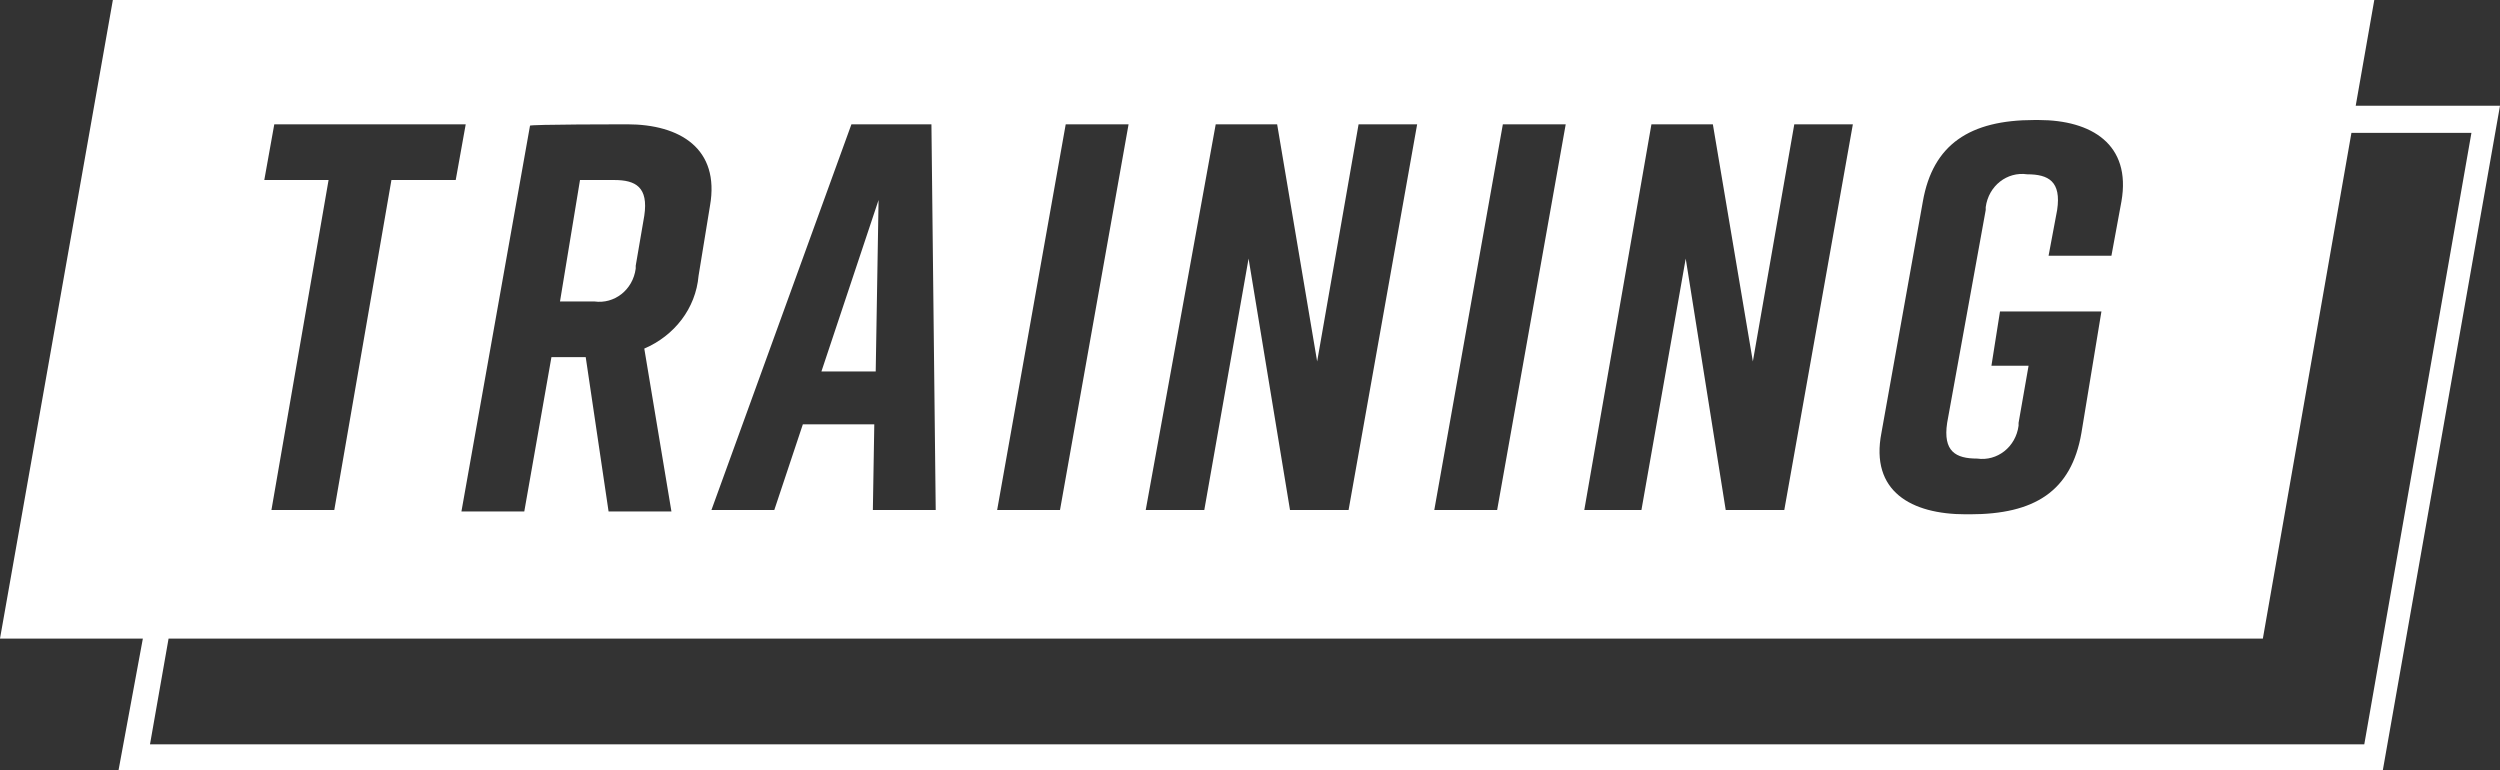 <?xml version="1.0" encoding="utf-8"?>
<!-- Generator: Adobe Illustrator 25.1.0, SVG Export Plug-In . SVG Version: 6.00 Build 0)  -->
<svg version="1.1" id="Laag_1" xmlns="http://www.w3.org/2000/svg" xmlns:xlink="http://www.w3.org/1999/xlink" x="0px" y="0px"
	 width="175px" height="53.9px" viewBox="0 0 175 53.9" style="enable-background:new 0 0 175 53.9;" xml:space="preserve">
<rect x="0" y="0" width="175" height="53.9" fill="#333333" stroke="none"/>
<style type="text/css">
	.st0{fill:#FFFFFF;}
</style>
<g id="Group_16" transform="translate(0 0.001)">
	<g id="Group_139" transform="translate(0 0)">
		<path id="Path_36" class="st0" d="M44.5,18.6l0.6-3.5c0.3-2-0.6-2.5-2.1-2.5h-2.4l-1.4,8.5h2.4c1.4,0.2,2.7-0.8,2.9-2.3
			C44.5,18.7,44.5,18.6,44.5,18.6"/>
		<path id="Path_37" class="st0" d="M61.5,14l-4,12h3.8L61.5,14z"/>
		<path id="Path_38" class="st0" d="M164.9,7.4l1.3-7.4H7.9L0,44.7h10l-1.7,9.2h158.5L175,7.4L164.9,7.4z M131.7,30.3l2.9-16.2
			c0.7-4,3.3-5.7,7.8-5.7h0.3c3.7,0,6.5,1.7,5.8,5.7l-0.7,3.8h-4.4l0.6-3.2c0.3-2-0.6-2.5-2.1-2.5c-1.4-0.2-2.7,0.8-2.9,2.3
			c0,0.1,0,0.1,0,0.2l-2.7,14.9c-0.3,2,0.6,2.5,2.1,2.5c1.4,0.2,2.7-0.8,2.9-2.3c0-0.1,0-0.1,0-0.2l0.7-4h-2.6l0.6-3.8h7.1l-1.4,8.5
			c-0.7,4.1-3.3,5.7-7.8,5.7h-0.3C133.8,36,130.9,34.4,131.7,30.3 M115.6,8.7h4.3l2.8,16.6l2.9-16.6h4.1l-4.8,27h-4.1L118,18.1
			l-3.1,17.6h-4L115.6,8.7z M105.2,8.7h4.4l-4.8,27h-4.4L105.2,8.7z M85.1,8.7h4.3l2.8,16.6l2.9-16.6h4.1l-4.8,27h-4.1l-2.9-17.6
			l-3.1,17.6h-4.1L85.1,8.7z M74.6,8.7h4.4l-4.8,27h-4.4L74.6,8.7z M59.6,8.7h5.6l0.3,27h-4.4l0.1-6h-5l-2,6h-4.4L59.6,8.7z
			 M43.9,8.7c3.7,0,6.5,1.7,5.8,5.7l-0.8,4.9c-0.2,2.3-1.7,4.2-3.8,5.1l1.9,11.4h-4.4l-1.6-10.8h-2.4l-1.9,10.8h-4.4l4.8-27
			C37,8.7,43.9,8.7,43.9,8.7z M19.2,8.7h13.4l-0.7,3.9h-4.5l-4,23.1h-4.4l4-23.1h-4.5L19.2,8.7z M165.5,52.1h-155l1.3-7.4h146.6
			l6.2-35.4h8.4L165.5,52.1z"/>
	</g>
</g>
</svg>
